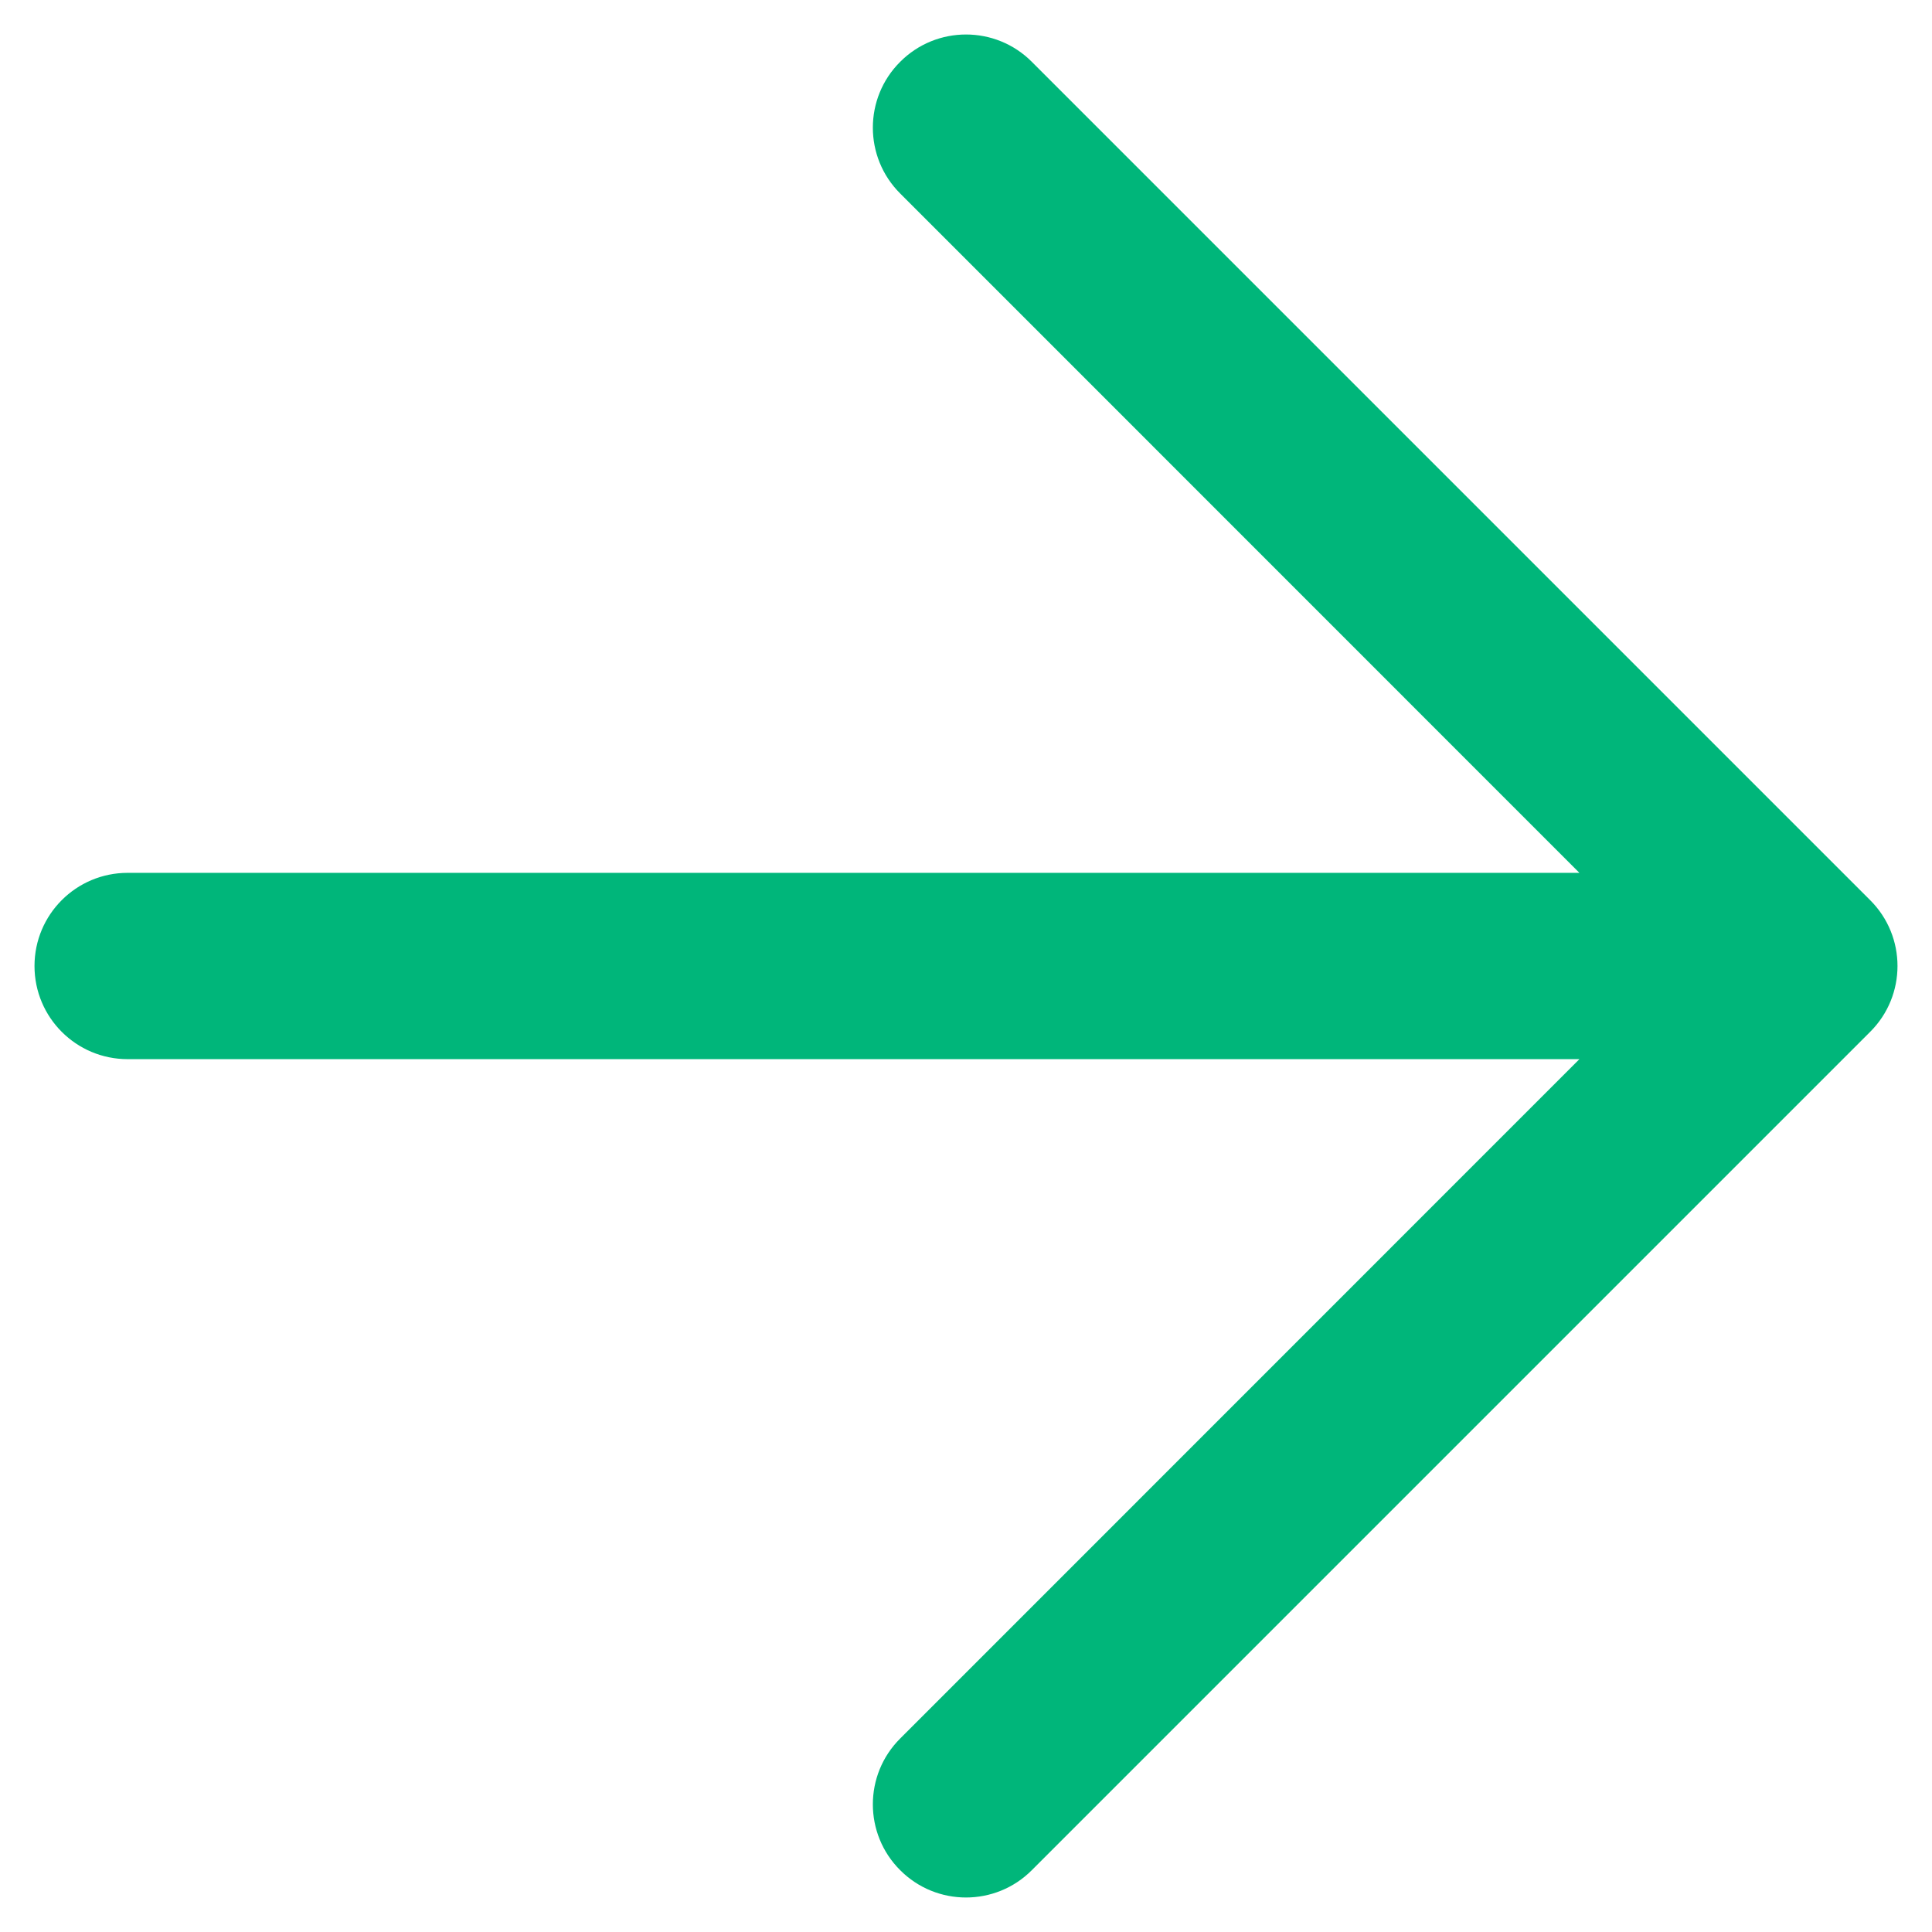 <svg width="14" height="14" viewBox="0 0 14 14" fill="none" xmlns="http://www.w3.org/2000/svg">
<path fill-rule="evenodd" clip-rule="evenodd" d="M6.523 0.448C6.786 0.184 7.214 0.184 7.477 0.448L13.552 6.523C13.816 6.786 13.816 7.214 13.552 7.477L7.477 13.552C7.214 13.816 6.786 13.816 6.523 13.552C6.259 13.289 6.259 12.861 6.523 12.598L11.445 7.675H0.925C0.552 7.675 0.25 7.373 0.25 7C0.25 6.627 0.552 6.325 0.925 6.325H11.445L6.523 1.402C6.259 1.139 6.259 0.711 6.523 0.448Z" fill="#00b67a"/>
</svg>
